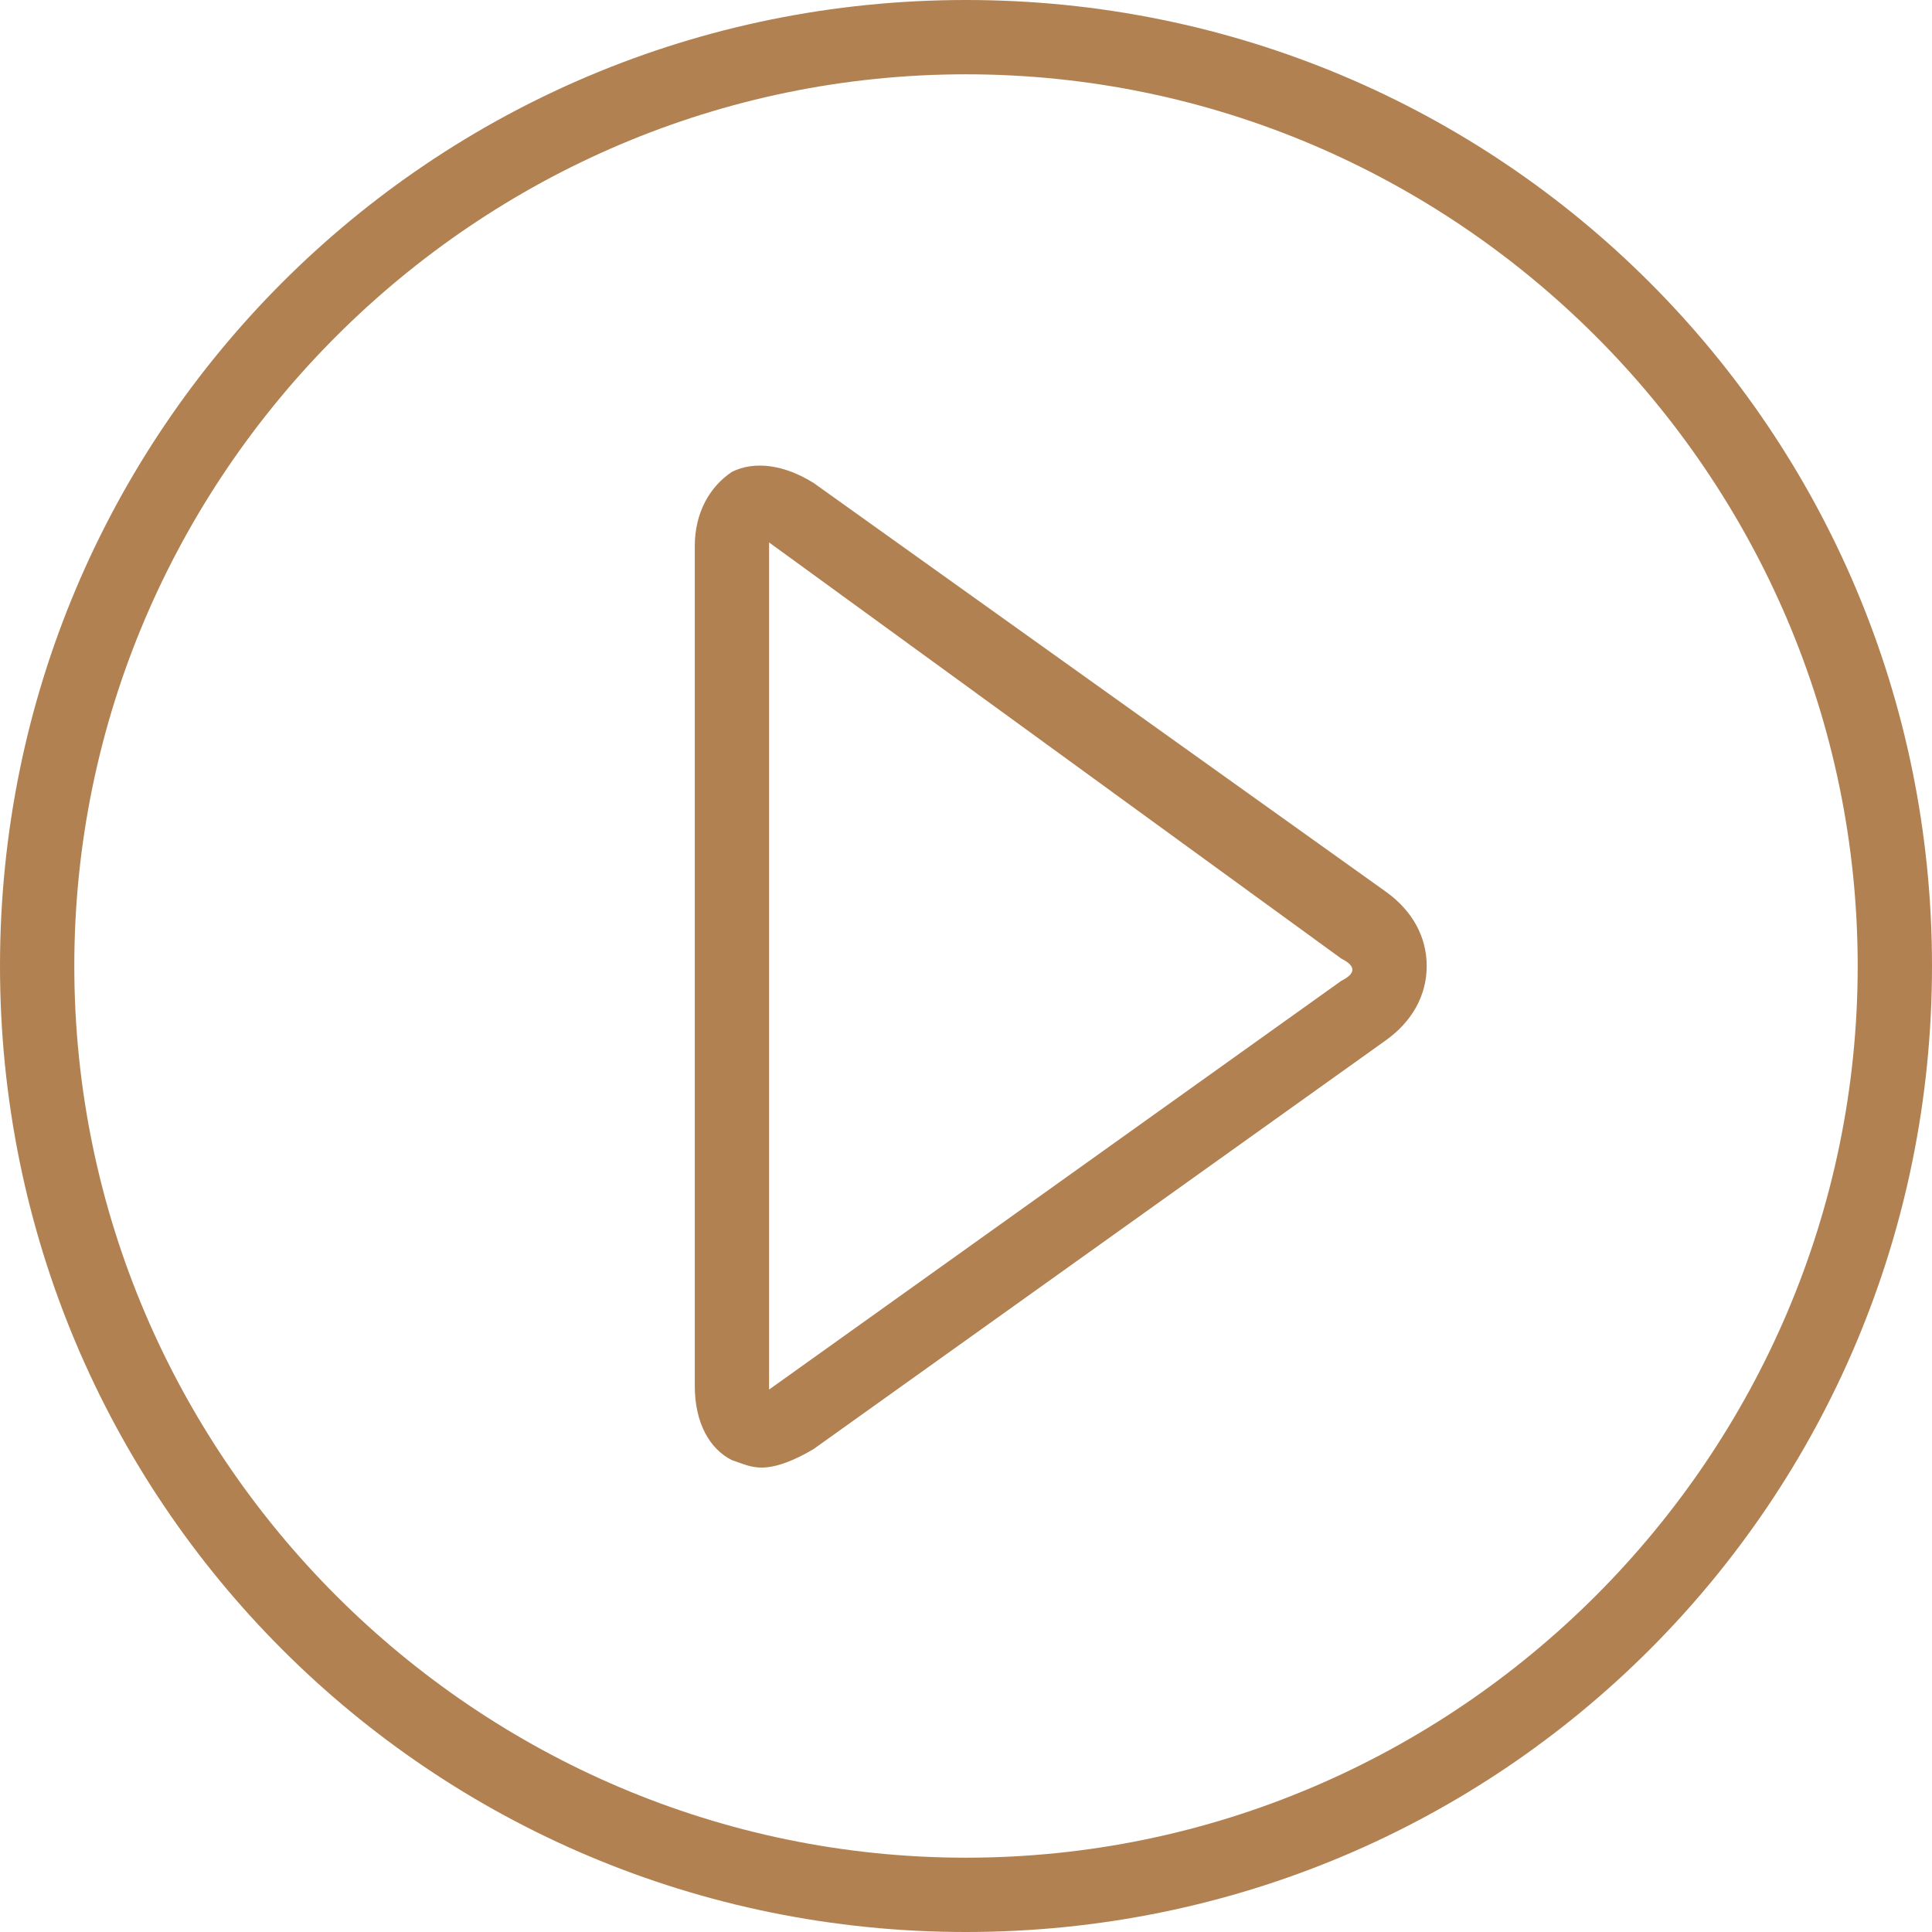 <?xml version="1.0" encoding="utf-8"?>
<!-- Generator: Adobe Illustrator 22.1.0, SVG Export Plug-In . SVG Version: 6.00 Build 0)  -->
<svg version="1.1" id="Layer_1" xmlns="http://www.w3.org/2000/svg" xmlns:xlink="http://www.w3.org/1999/xlink" x="0px" y="0px"
	 viewBox="0 0 52 52" style="enable-background:new 0 0 52 52;" xml:space="preserve">
<style type="text/css">
	.st0{fill:#B28152;}
</style>
<g>
	<g>
		<path class="st0" d="M26,2c13.2,0,24,10.8,24,24S39.2,50,26,50S2,39.2,2,26S12.8,2,26,2 M26,0C11.6,0,0,11.6,0,26s11.6,26,26,26
			s26-11.6,26-26S40.4,0,26,0L26,0z"/>
	</g>
	<g>
		<path class="st0" d="M20.5,39.5c-0.3,0-0.5-0.1-0.8-0.2c-0.6-0.3-1-1-1-2V14.7c0-0.9,0.4-1.6,1-2c0.6-0.3,1.4-0.2,2.2,0.3l15.4,11
			c0.7,0.5,1.1,1.2,1.1,2s-0.4,1.5-1.1,2L21.9,39C21.4,39.3,20.9,39.5,20.5,39.5z M20.7,14.6C20.7,14.6,20.7,14.7,20.7,14.6v22.7
			c0,0,0,0,0,0.1l0,0l15.4-11c0.2-0.1,0.3-0.2,0.3-0.3c0-0.1-0.1-0.2-0.3-0.3L20.7,14.6L20.7,14.6z"/>
	</g>
</g>
</svg>
